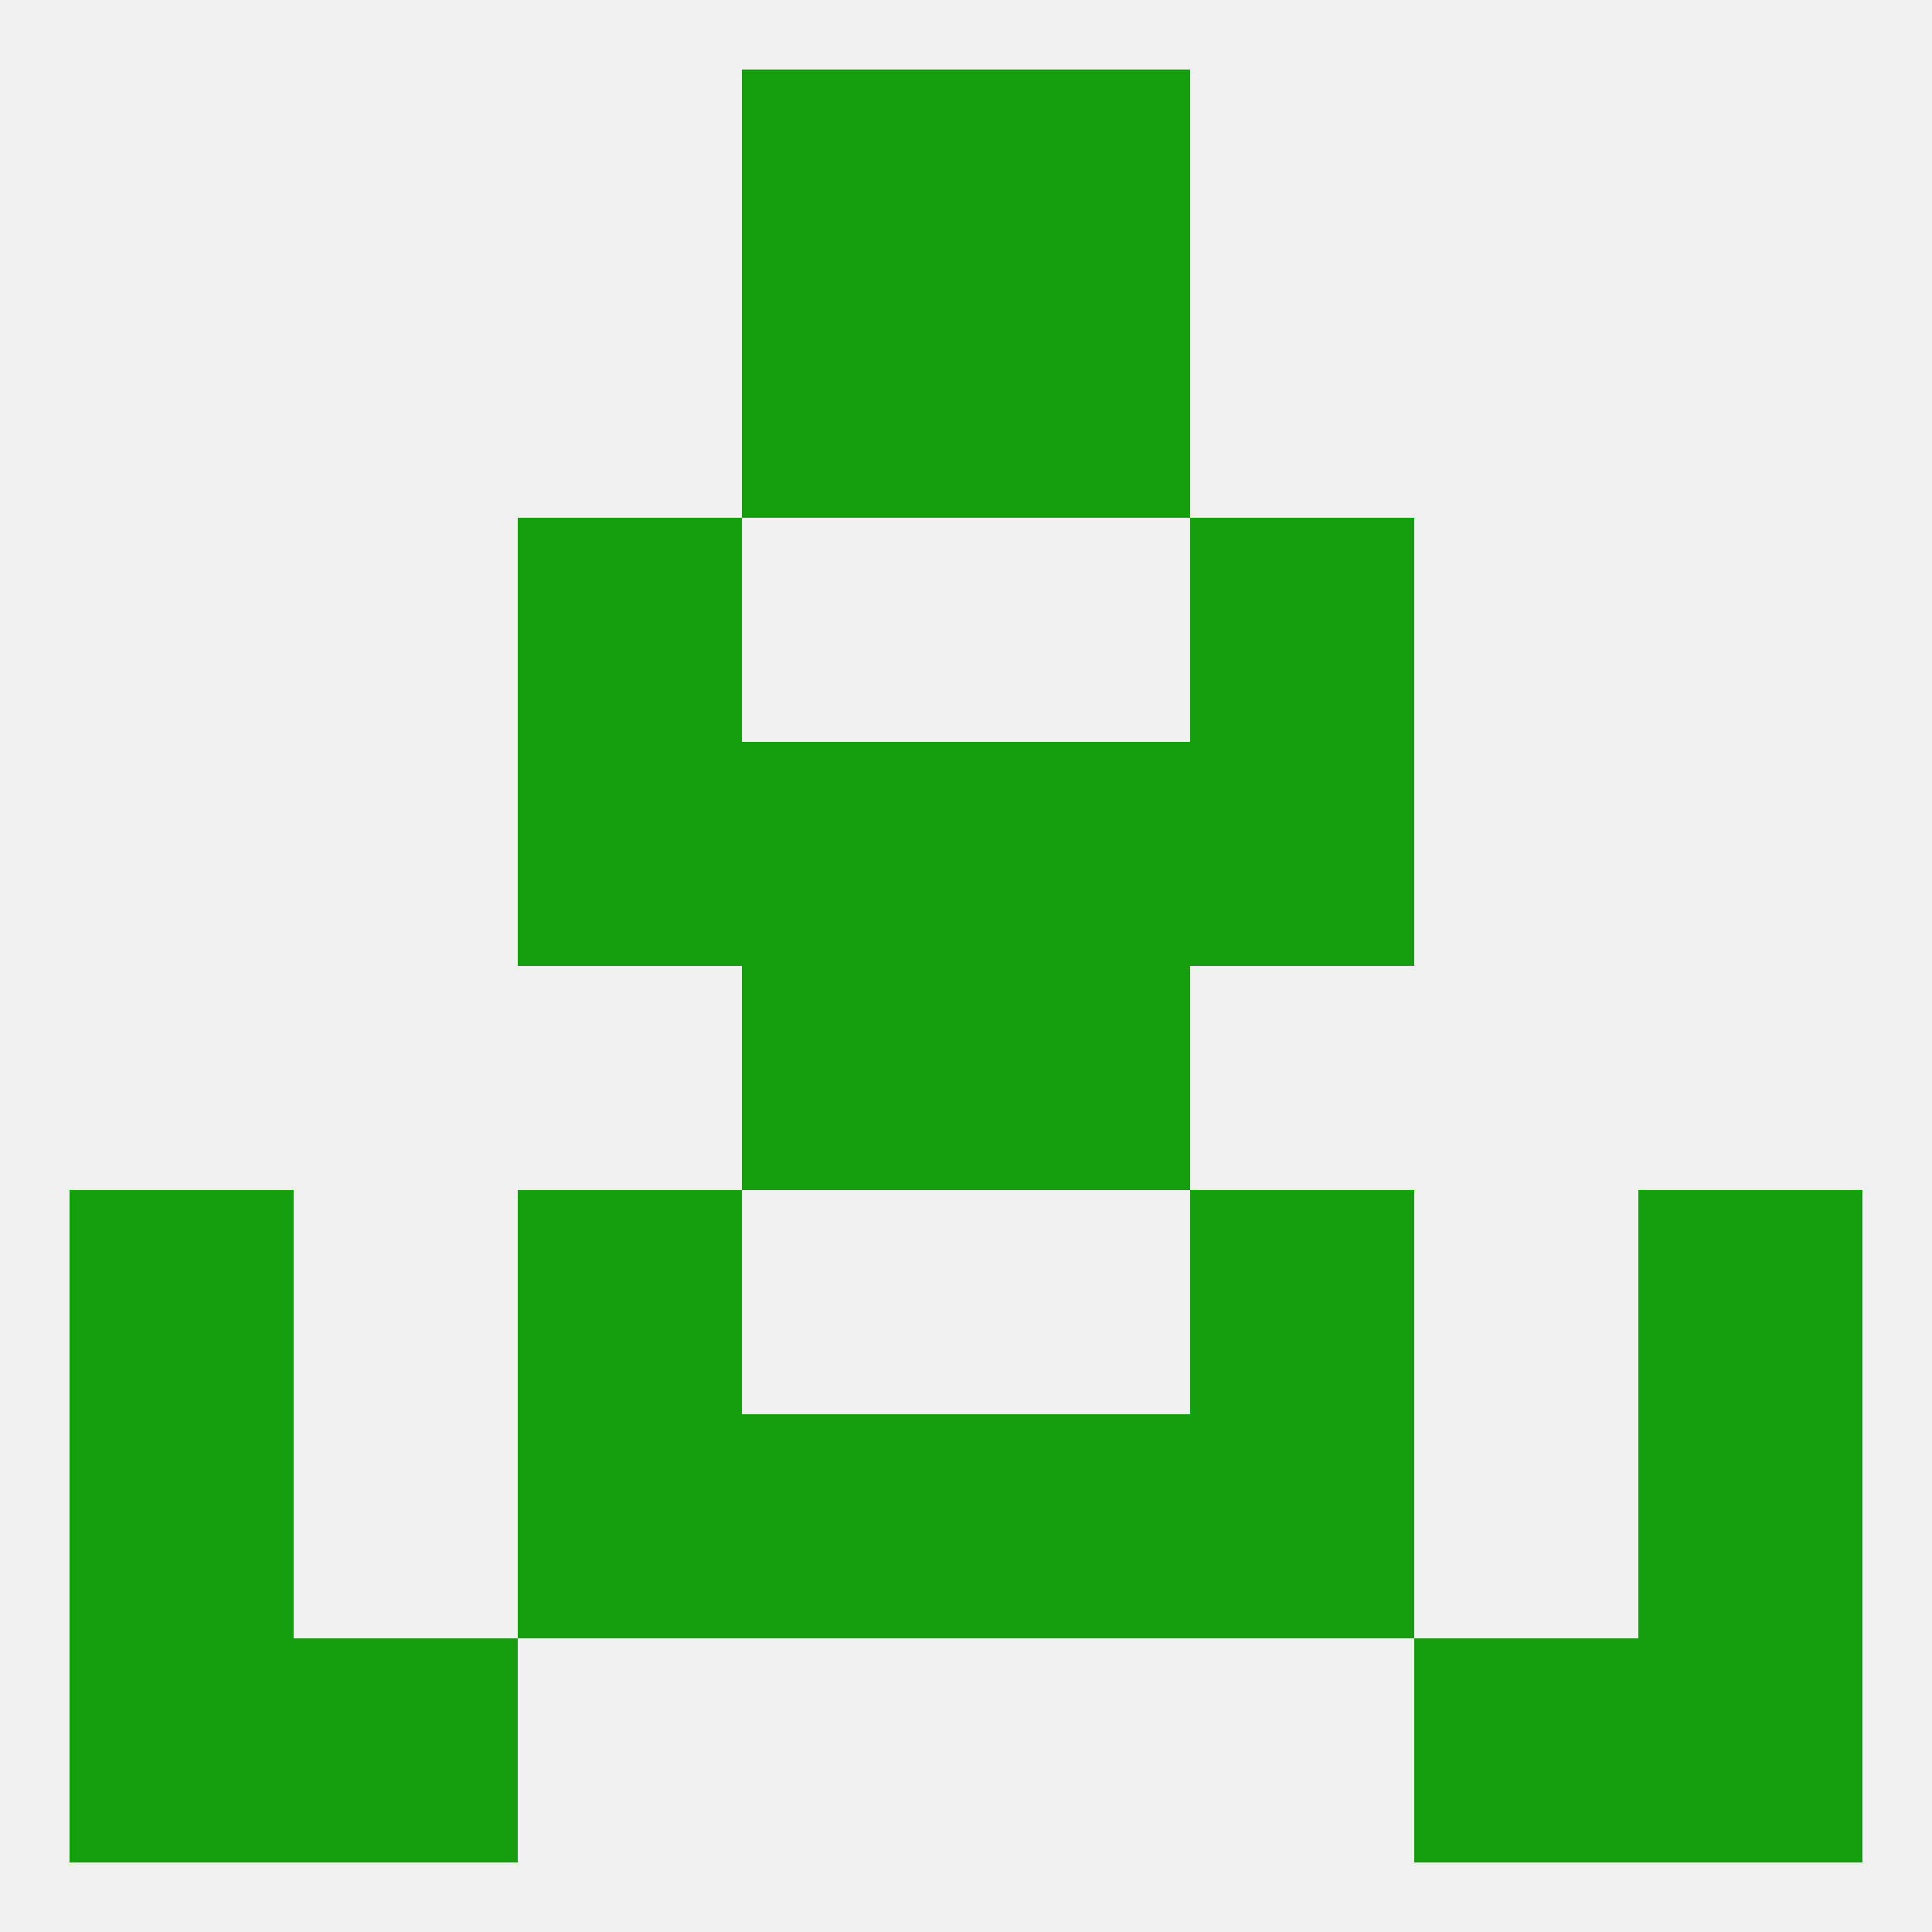 
<!--   <?xml version="1.0"?> -->
<svg version="1.1" baseprofile="full" xmlns="http://www.w3.org/2000/svg" xmlns:xlink="http://www.w3.org/1999/xlink" xmlns:ev="http://www.w3.org/2001/xml-events" width="250" height="250" viewBox="0 0 250 250" >
	<rect width="100%" height="100%" fill="rgba(240,240,240,255)"/>

	<rect x="38" y="212" width="29" height="29" fill="rgba(21,158,14,255)"/>
	<rect x="183" y="212" width="29" height="29" fill="rgba(21,158,14,255)"/>
	<rect x="9" y="212" width="29" height="29" fill="rgba(21,158,14,255)"/>
	<rect x="212" y="212" width="29" height="29" fill="rgba(21,158,14,255)"/>
	<rect x="96" y="9" width="29" height="29" fill="rgba(21,158,14,255)"/>
	<rect x="125" y="9" width="29" height="29" fill="rgba(21,158,14,255)"/>
	<rect x="125" y="38" width="29" height="29" fill="rgba(21,158,14,255)"/>
	<rect x="96" y="38" width="29" height="29" fill="rgba(21,158,14,255)"/>
	<rect x="67" y="67" width="29" height="29" fill="rgba(21,158,14,255)"/>
	<rect x="154" y="67" width="29" height="29" fill="rgba(21,158,14,255)"/>
	<rect x="96" y="96" width="29" height="29" fill="rgba(21,158,14,255)"/>
	<rect x="125" y="96" width="29" height="29" fill="rgba(21,158,14,255)"/>
	<rect x="67" y="96" width="29" height="29" fill="rgba(21,158,14,255)"/>
	<rect x="154" y="96" width="29" height="29" fill="rgba(21,158,14,255)"/>
	<rect x="96" y="125" width="29" height="29" fill="rgba(21,158,14,255)"/>
	<rect x="125" y="125" width="29" height="29" fill="rgba(21,158,14,255)"/>
	<rect x="9" y="154" width="29" height="29" fill="rgba(21,158,14,255)"/>
	<rect x="212" y="154" width="29" height="29" fill="rgba(21,158,14,255)"/>
	<rect x="67" y="154" width="29" height="29" fill="rgba(21,158,14,255)"/>
	<rect x="154" y="154" width="29" height="29" fill="rgba(21,158,14,255)"/>
	<rect x="212" y="183" width="29" height="29" fill="rgba(21,158,14,255)"/>
	<rect x="96" y="183" width="29" height="29" fill="rgba(21,158,14,255)"/>
	<rect x="125" y="183" width="29" height="29" fill="rgba(21,158,14,255)"/>
	<rect x="67" y="183" width="29" height="29" fill="rgba(21,158,14,255)"/>
	<rect x="154" y="183" width="29" height="29" fill="rgba(21,158,14,255)"/>
	<rect x="9" y="183" width="29" height="29" fill="rgba(21,158,14,255)"/>
</svg>